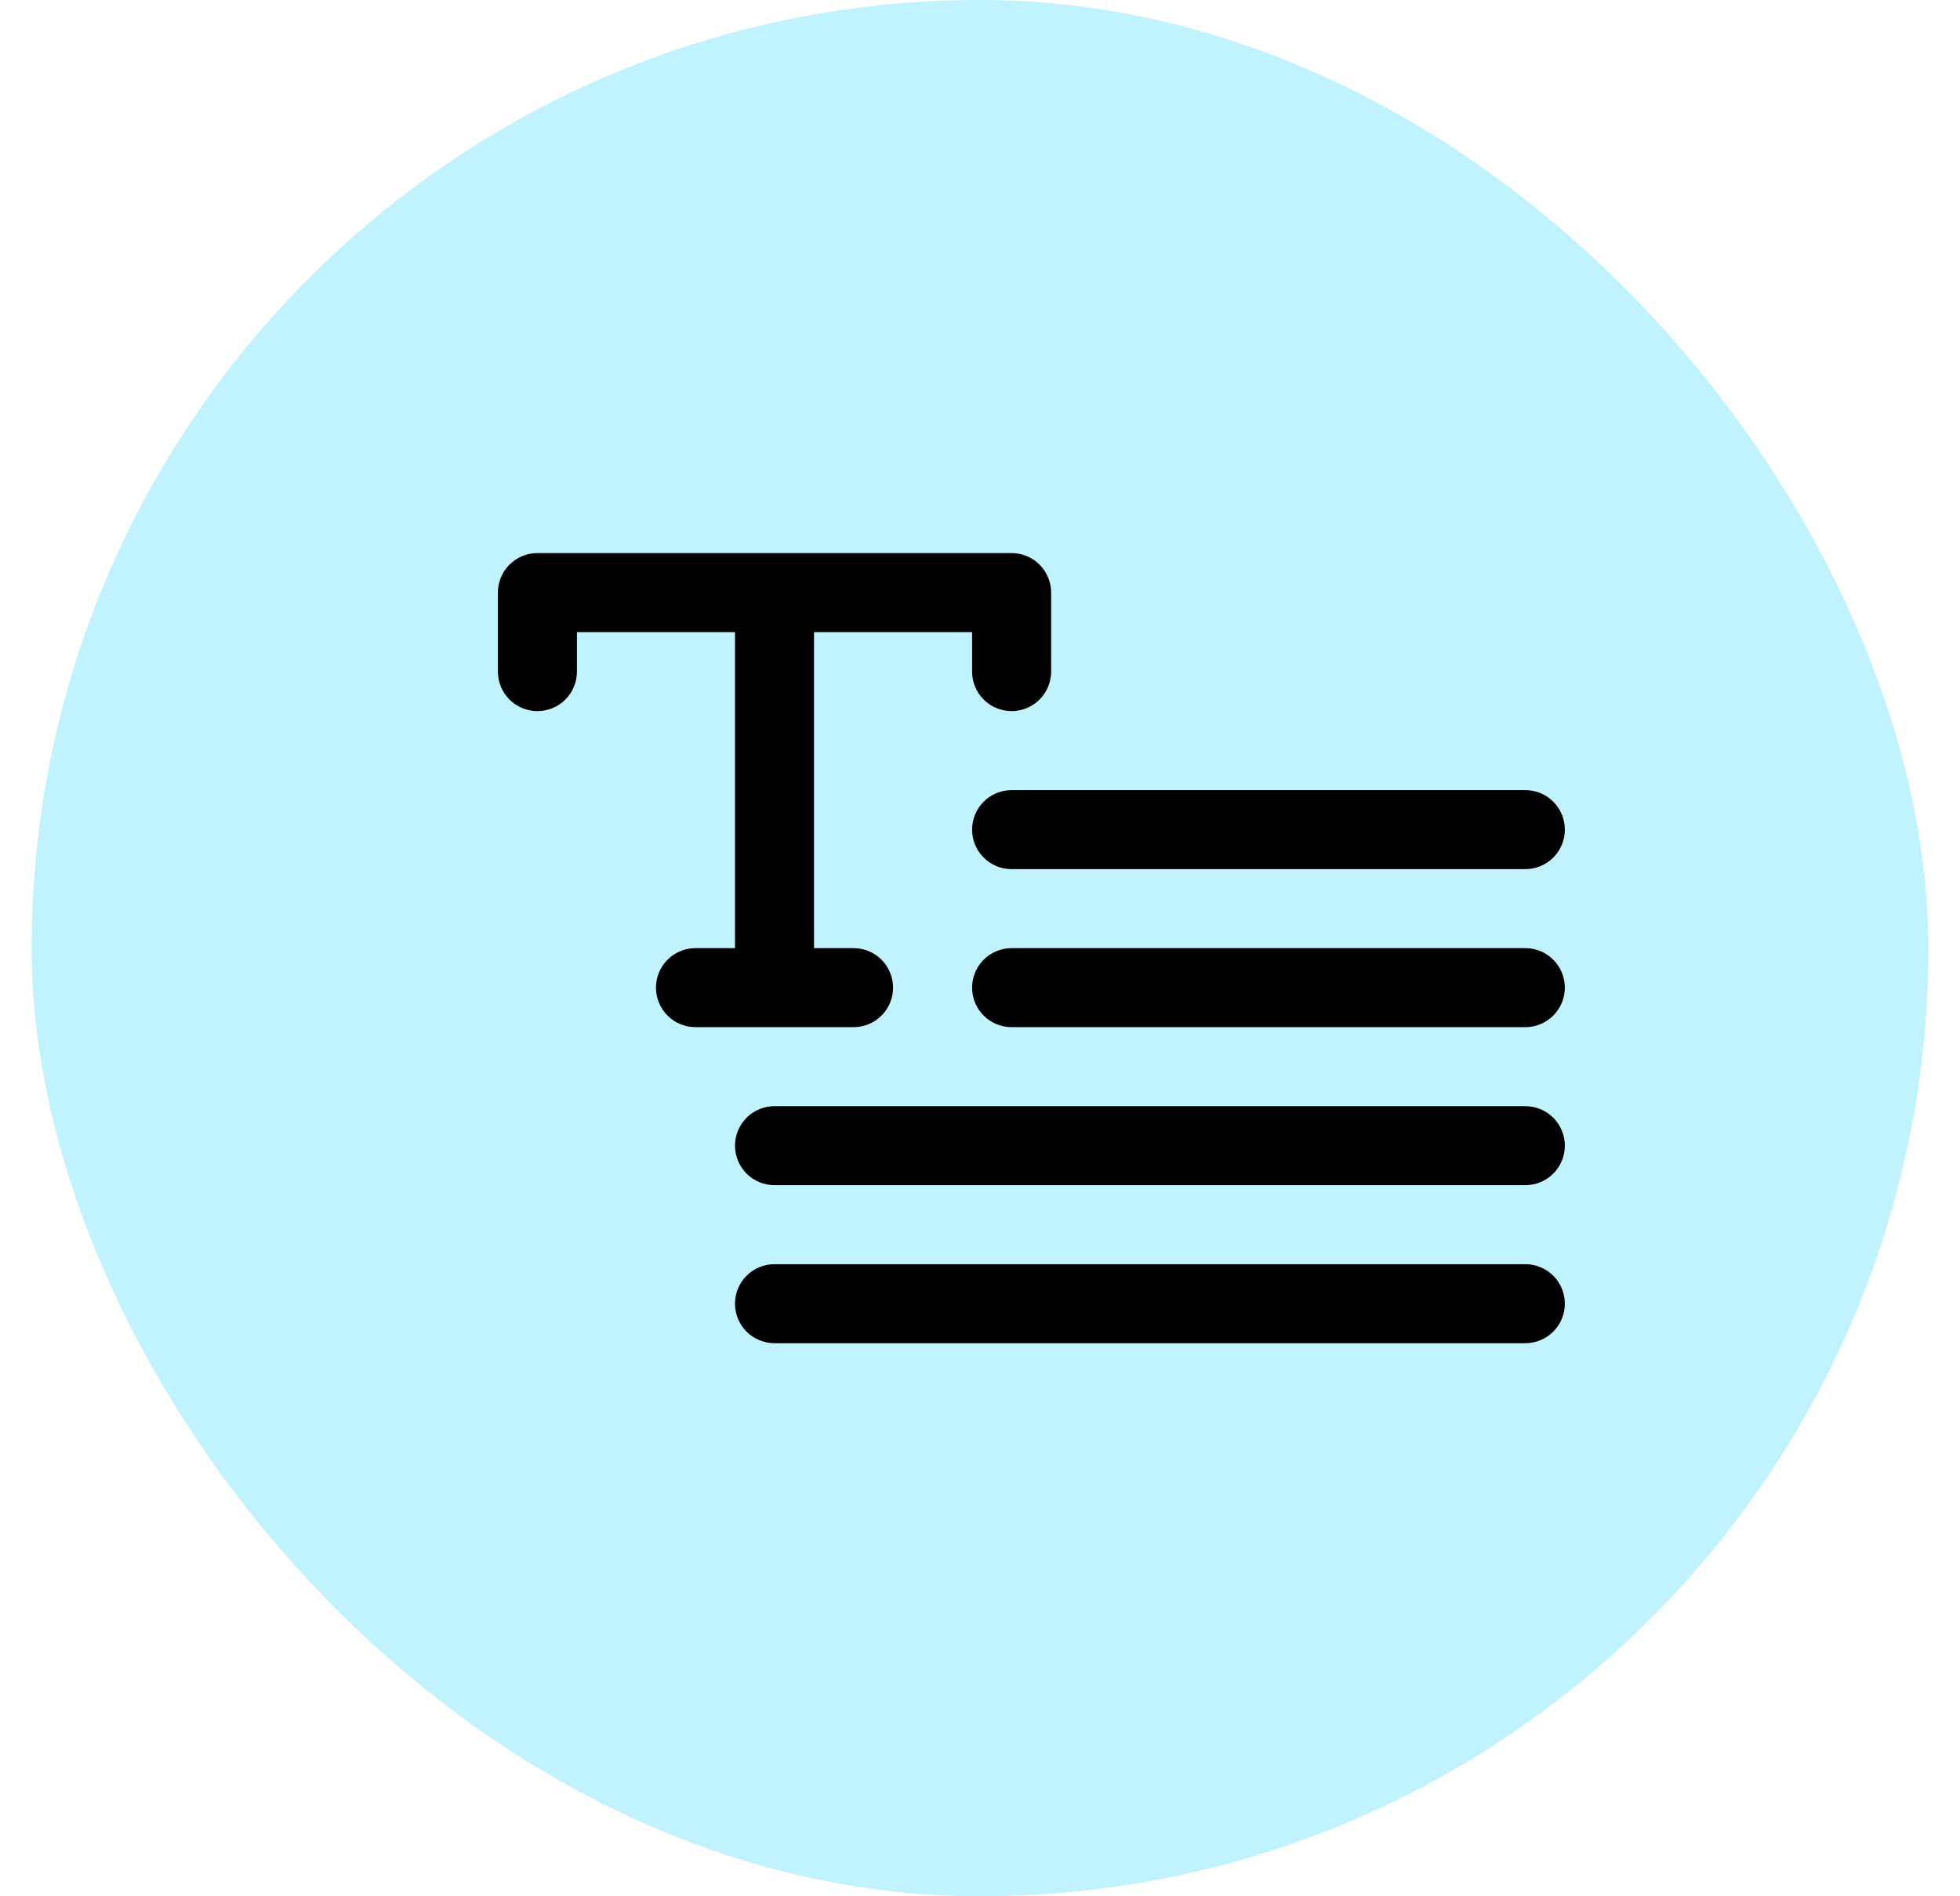 <svg width="31" height="30" viewBox="0 0 31 30" fill="none" xmlns="http://www.w3.org/2000/svg">
<rect x="0.5" width="30" height="30" rx="15" fill="#C0F3FE"/>
<path d="M16 12.5H24.125C24.291 12.5 24.45 12.566 24.567 12.683C24.684 12.8 24.75 12.959 24.75 13.125C24.75 13.291 24.684 13.45 24.567 13.567C24.45 13.684 24.291 13.75 24.125 13.75H16C15.834 13.75 15.675 13.684 15.558 13.567C15.441 13.45 15.375 13.291 15.375 13.125C15.375 12.959 15.441 12.8 15.558 12.683C15.675 12.566 15.834 12.5 16 12.5ZM24.125 15H16C15.834 15 15.675 15.066 15.558 15.183C15.441 15.3 15.375 15.459 15.375 15.625C15.375 15.791 15.441 15.95 15.558 16.067C15.675 16.184 15.834 16.25 16 16.25H24.125C24.291 16.25 24.45 16.184 24.567 16.067C24.684 15.95 24.75 15.791 24.75 15.625C24.75 15.459 24.684 15.3 24.567 15.183C24.45 15.066 24.291 15 24.125 15ZM24.125 17.5H12.25C12.084 17.5 11.925 17.566 11.808 17.683C11.691 17.8 11.625 17.959 11.625 18.125C11.625 18.291 11.691 18.45 11.808 18.567C11.925 18.684 12.084 18.75 12.25 18.75H24.125C24.291 18.75 24.45 18.684 24.567 18.567C24.684 18.45 24.75 18.291 24.75 18.125C24.75 17.959 24.684 17.8 24.567 17.683C24.45 17.566 24.291 17.5 24.125 17.5ZM24.125 20H12.25C12.084 20 11.925 20.066 11.808 20.183C11.691 20.3 11.625 20.459 11.625 20.625C11.625 20.791 11.691 20.95 11.808 21.067C11.925 21.184 12.084 21.25 12.25 21.25H24.125C24.291 21.25 24.45 21.184 24.567 21.067C24.684 20.95 24.75 20.791 24.75 20.625C24.75 20.459 24.684 20.3 24.567 20.183C24.45 20.066 24.291 20 24.125 20ZM13.5 16.25C13.666 16.25 13.825 16.184 13.942 16.067C14.059 15.95 14.125 15.791 14.125 15.625C14.125 15.459 14.059 15.3 13.942 15.183C13.825 15.066 13.666 15 13.5 15H12.875V10H15.375V10.625C15.375 10.791 15.441 10.95 15.558 11.067C15.675 11.184 15.834 11.25 16 11.25C16.166 11.25 16.325 11.184 16.442 11.067C16.559 10.95 16.625 10.791 16.625 10.625V9.375C16.625 9.209 16.559 9.05 16.442 8.933C16.325 8.816 16.166 8.75 16 8.75H8.5C8.334 8.75 8.175 8.816 8.058 8.933C7.941 9.05 7.875 9.209 7.875 9.375V10.625C7.875 10.791 7.941 10.95 8.058 11.067C8.175 11.184 8.334 11.25 8.5 11.25C8.666 11.25 8.825 11.184 8.942 11.067C9.059 10.95 9.125 10.791 9.125 10.625V10H11.625V15H11C10.834 15 10.675 15.066 10.558 15.183C10.441 15.3 10.375 15.459 10.375 15.625C10.375 15.791 10.441 15.95 10.558 16.067C10.675 16.184 10.834 16.25 11 16.25H13.5Z" fill="black"/>
</svg>
